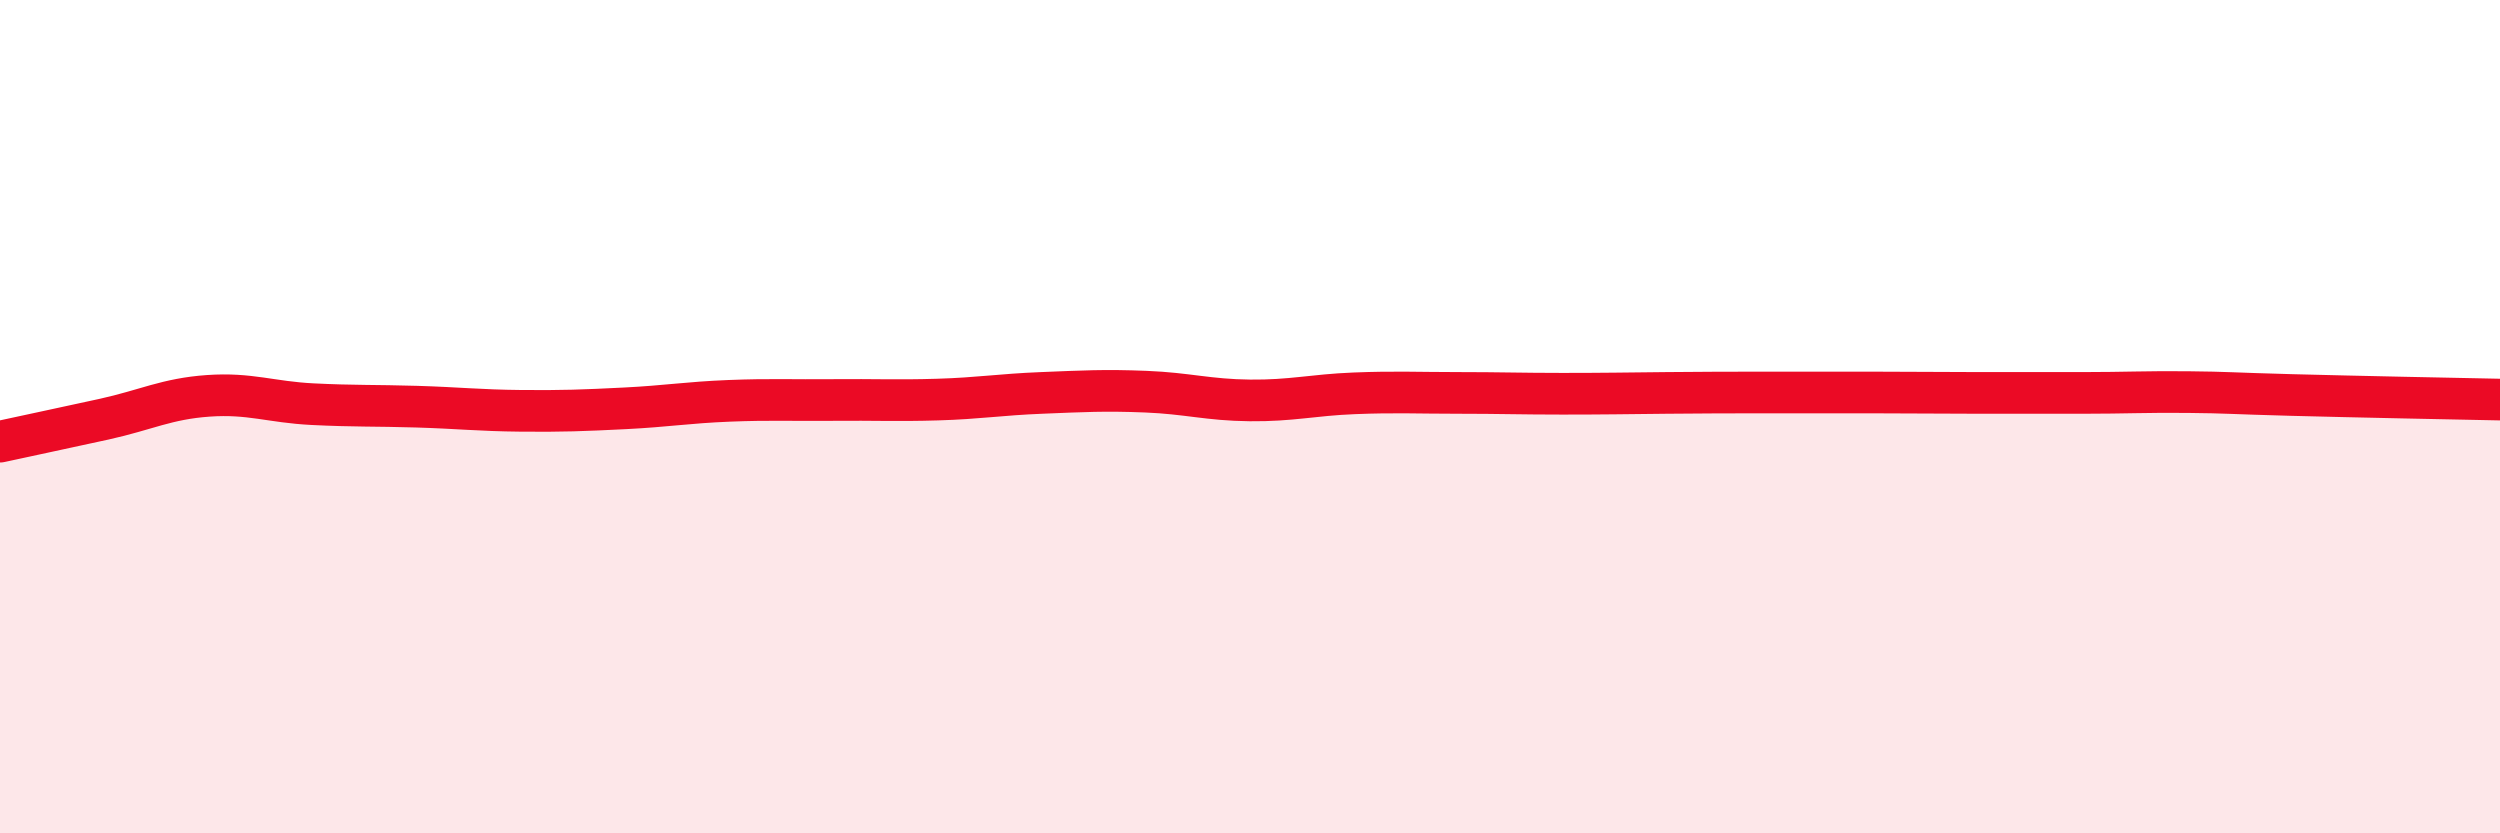
    <svg width="60" height="20" viewBox="0 0 60 20" xmlns="http://www.w3.org/2000/svg">
      <path
        d="M 0,10.6 C 0.5,10.49 1.5,10.28 2.5,10.06 C 3.5,9.84 4,9.57 5,9.5 C 6,9.43 6.5,9.65 7.5,9.7 C 8.5,9.75 9,9.73 10,9.76 C 11,9.79 11.5,9.85 12.5,9.86 C 13.5,9.87 14,9.85 15,9.8 C 16,9.75 16.5,9.66 17.5,9.62 C 18.5,9.58 19,9.61 20,9.6 C 21,9.59 21.5,9.62 22.5,9.59 C 23.5,9.56 24,9.47 25,9.43 C 26,9.39 26.5,9.36 27.5,9.4 C 28.5,9.44 29,9.6 30,9.61 C 31,9.62 31.5,9.48 32.5,9.44 C 33.5,9.4 34,9.43 35,9.43 C 36,9.43 36.5,9.45 37.5,9.45 C 38.5,9.45 39,9.44 40,9.43 C 41,9.42 41.5,9.42 42.5,9.42 C 43.5,9.42 44,9.42 45,9.42 C 46,9.42 46.5,9.43 47.5,9.43 C 48.5,9.43 49,9.43 50,9.43 C 51,9.43 51.5,9.4 52.5,9.41 C 53.5,9.42 53.5,9.44 55,9.48 C 56.5,9.52 59,9.57 60,9.59L60 20L0 20Z"
        fill="#EB0A25"
        opacity="0.1"
        stroke-linecap="round"
        stroke-linejoin="round"
      />
      <path
        d="M 0,10.6 C 0.5,10.49 1.5,10.28 2.5,10.06 C 3.5,9.84 4,9.57 5,9.5 C 6,9.43 6.5,9.65 7.5,9.7 C 8.5,9.75 9,9.73 10,9.76 C 11,9.79 11.5,9.85 12.5,9.86 C 13.5,9.87 14,9.85 15,9.8 C 16,9.75 16.5,9.66 17.5,9.62 C 18.5,9.58 19,9.61 20,9.6 C 21,9.59 21.5,9.62 22.5,9.59 C 23.5,9.56 24,9.47 25,9.43 C 26,9.39 26.5,9.36 27.5,9.4 C 28.5,9.44 29,9.6 30,9.61 C 31,9.62 31.5,9.48 32.5,9.44 C 33.5,9.4 34,9.43 35,9.43 C 36,9.43 36.5,9.45 37.5,9.45 C 38.5,9.45 39,9.44 40,9.43 C 41,9.42 41.5,9.42 42.5,9.42 C 43.5,9.42 44,9.42 45,9.42 C 46,9.42 46.5,9.43 47.5,9.43 C 48.5,9.43 49,9.43 50,9.43 C 51,9.43 51.5,9.4 52.5,9.41 C 53.5,9.42 53.5,9.44 55,9.48 C 56.5,9.52 59,9.57 60,9.59"
        stroke="#EB0A25"
        stroke-width="1"
        fill="none"
        stroke-linecap="round"
        stroke-linejoin="round"
      />
    </svg>
  